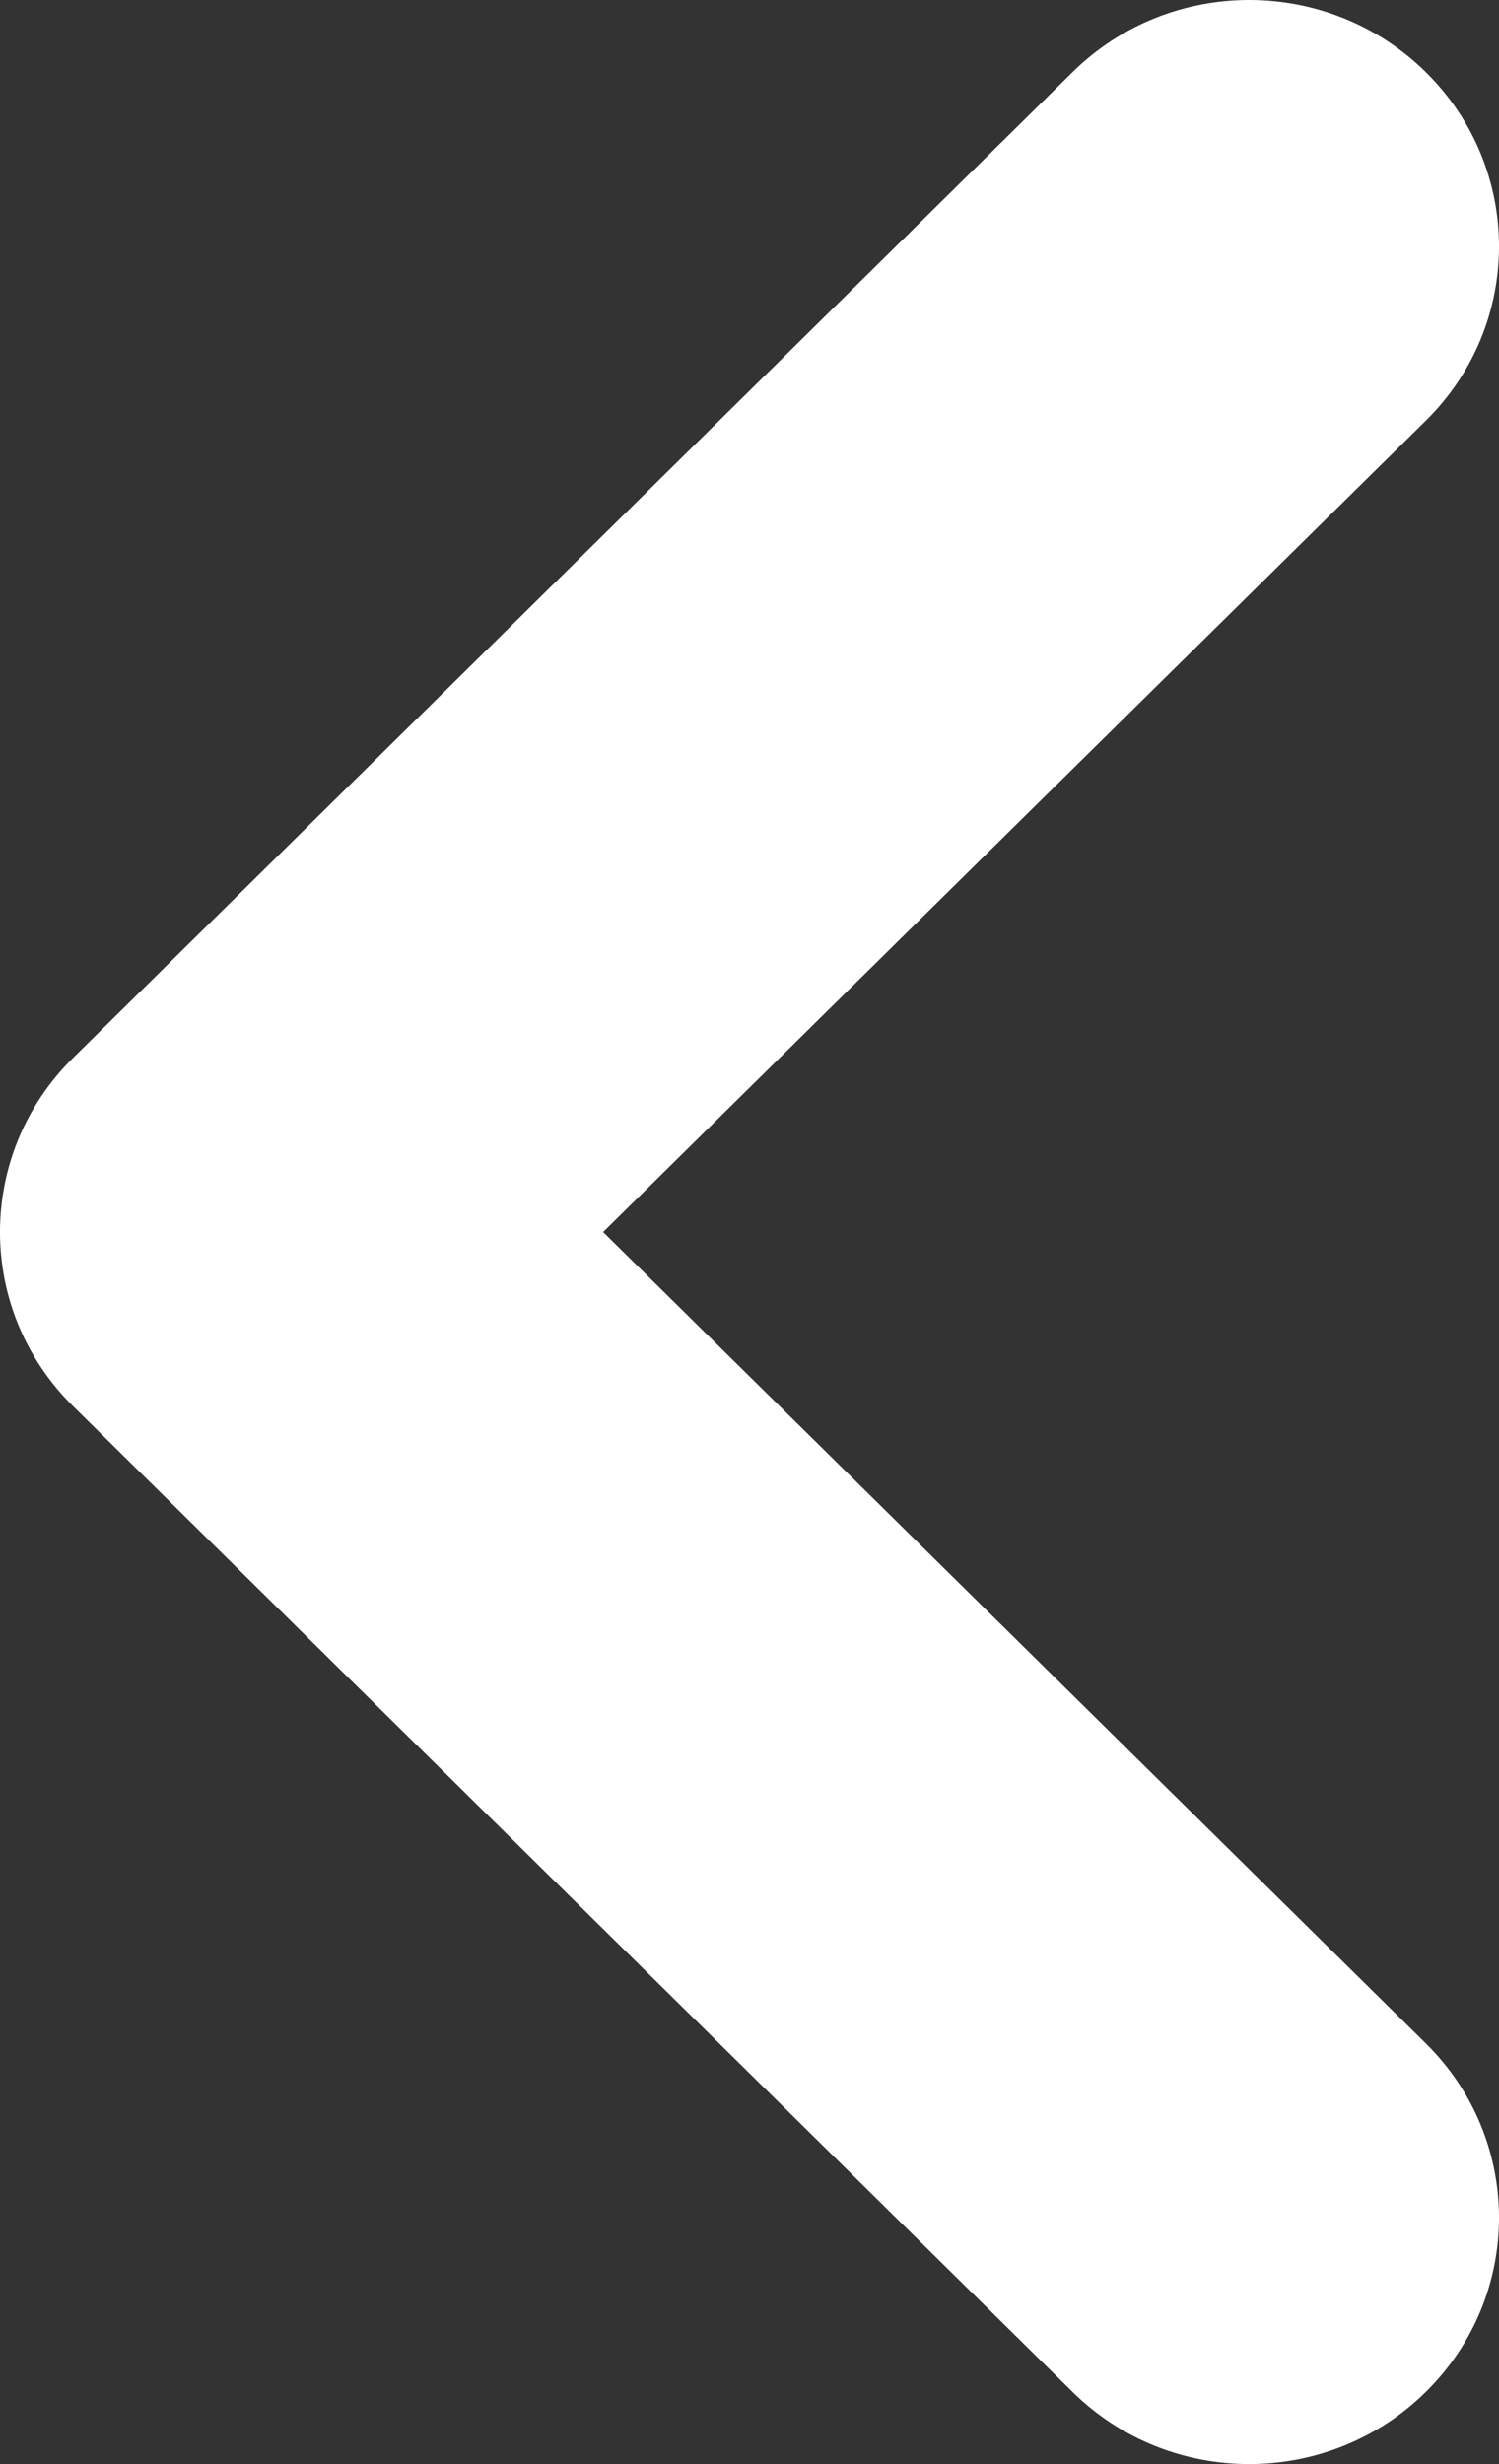 <svg width="28" height="46" viewBox="0 0 28 46" fill="none" xmlns="http://www.w3.org/2000/svg">
<rect x="0" y="0" width="28" height="46" fill="#333333" stroke="none"/>
<path fill-rule="evenodd" clip-rule="evenodd" d="M26.633 44.653C28.456 42.856 28.456 39.944 26.633 38.147L11.266 23L26.633 7.853C28.456 6.056 28.456 3.144 26.633 1.347C24.811 -0.449 21.856 -0.449 20.034 1.347L1.367 19.747C-0.456 21.544 -0.456 24.456 1.367 26.253L20.034 44.653C21.856 46.449 24.811 46.449 26.633 44.653Z" fill="white"/>
</svg>
